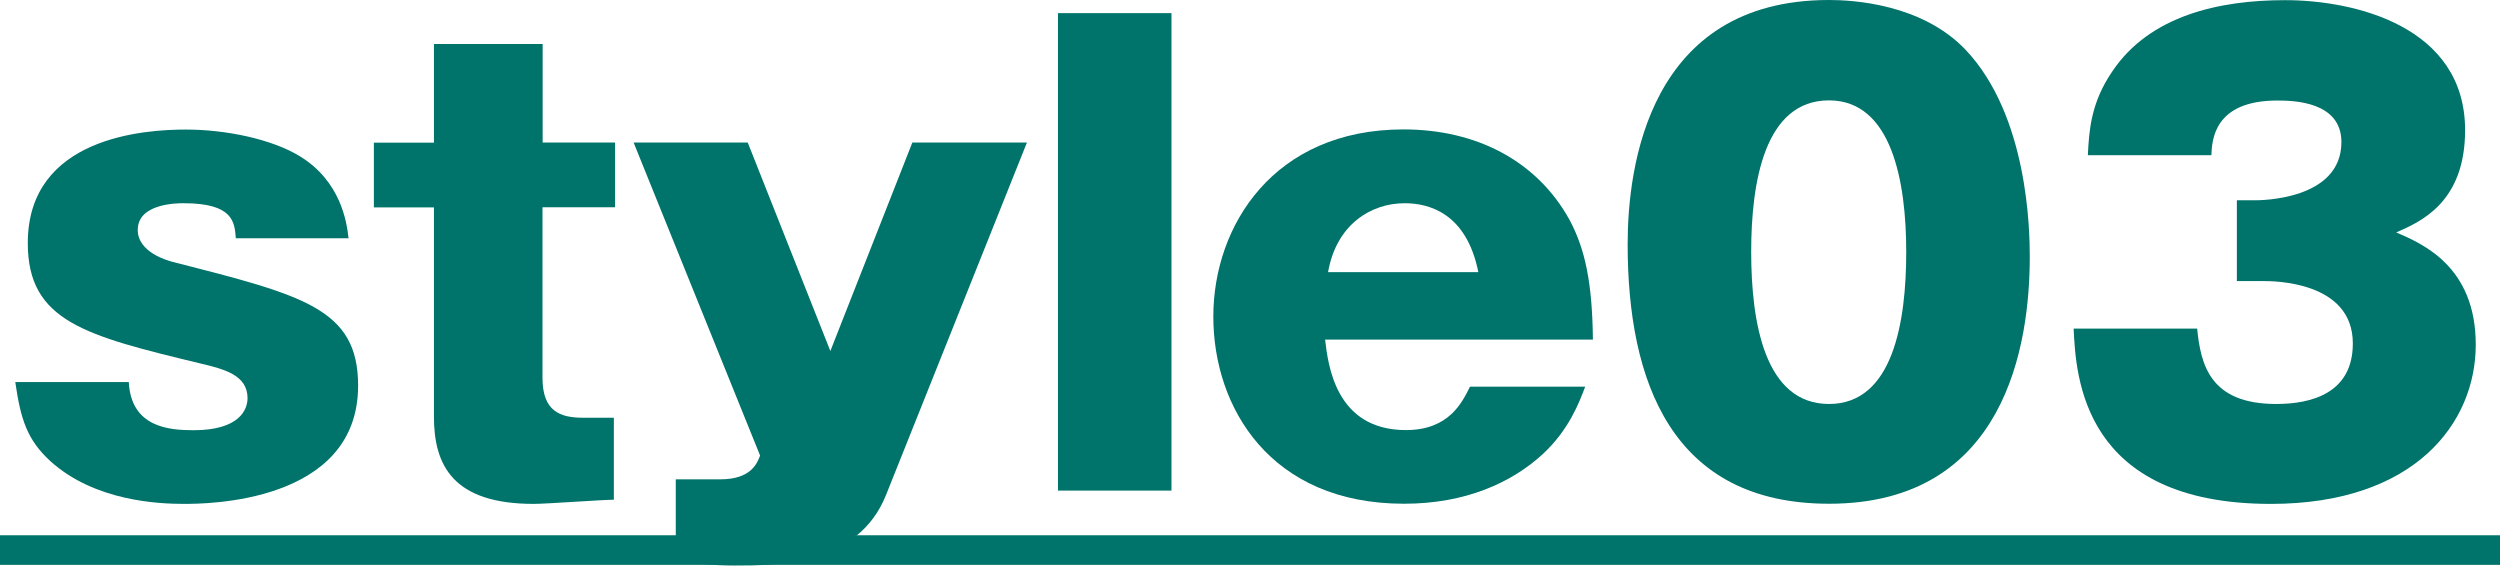<?xml version="1.0" encoding="UTF-8"?><svg xmlns="http://www.w3.org/2000/svg" viewBox="0 0 161.89 36.62"><defs><style>.cls-1{isolation:isolate;}.cls-2{mix-blend-mode:multiply;}.cls-3{fill:#00736b;}</style></defs><g class="cls-1"><g id="_レイヤー_2"><g id="_レイヤー_1-2"><g class="cls-2"><path class="cls-3" d="M15.27,15.43c-.08-1.04-.15-2.27-3.39-2.27-.5,0-2.96,.04-2.96,1.73,0,1.46,1.96,2,2.31,2.08,8.39,2.15,11.96,3,11.96,8,0,7.66-9.96,7.66-11.27,7.66-1.58,0-5.77-.15-8.66-2.77-1.5-1.38-1.92-2.69-2.27-5.12h7.35c.15,2.92,2.58,3.12,4.19,3.12,3,0,3.5-1.35,3.5-2.08,0-1.5-1.54-1.88-3-2.23-7.5-1.81-11.23-2.73-11.23-7.81,0-6.89,7.62-7.35,10.23-7.35s5.58,.62,7.39,1.73c2.65,1.62,3.04,4.27,3.15,5.31h-7.31Z"/><path class="cls-3" d="M35.13,13.43v11.04c0,2.15,1.12,2.58,2.62,2.58h2v5.31c-.73,0-4.35,.27-5.19,.27-5.23,0-6.46-2.5-6.46-5.65V13.43h-3.89v-4.19h3.89V2.85h7.04v6.38h4.69v4.19h-4.69Z"/><path class="cls-3" d="M66.5,9.23l-9.12,22.81c-1.81,4.58-7.12,4.58-9.81,4.58-1.31,0-2.65-.12-3.81-.27v-5.31h2.88c2,0,2.39-1.04,2.58-1.54l-8.19-20.27h7.39l5.35,13.5,5.31-13.5h7.42Z"/><path class="cls-3" d="M75.86,.85V31.77h-7.35V.85h7.35Z"/><path class="cls-3" d="M85.81,22c.19,1.58,.65,5.85,5.23,5.85,2.81,0,3.65-1.81,4.15-2.81h7.46c-.42,1.12-1.08,2.81-2.73,4.35-2.04,1.88-5.04,3.23-9,3.23-8.66,0-12.35-6.23-12.35-12.12s3.92-12.12,12.31-12.12c4.73,0,8.66,2.04,10.77,5.88,1,1.89,1.46,4.04,1.5,7.73h-17.35Zm9.92-4.38c-.77-3.85-3.23-4.46-4.77-4.46-2.19,0-4.42,1.38-4.96,4.46h9.73Z"/><path class="cls-3" d="M127.29,3.23c4.04,4.27,4.15,11.69,4.15,13.39,0,5.66-1.54,16-13,16-10.19,0-13.04-7.92-13.04-16.81,0-5,1.35-15.81,13.04-15.81,1.5,0,6,.23,8.85,3.23Zm-8.85,3.27c-4.15,0-5.04,5.23-5.04,9.81s.88,9.85,5.04,9.85,5-5.35,5-9.85-.92-9.81-5-9.81Z"/><path class="cls-3" d="M144.85,18.2v-5.23h1.15c.35,0,5.62,0,5.62-3.77,0-2.62-3.08-2.69-4.15-2.69-4.12,0-4.23,2.58-4.27,3.54h-8c.08-1.58,.19-3.39,1.58-5.42,2.42-3.62,6.92-4.62,11.19-4.62,4.5,0,11.66,1.69,11.66,8.42,0,4.66-2.85,5.92-4.46,6.62,1.69,.73,5.15,2.19,5.15,7.27s-3.96,10.31-13.27,10.31c-12.23,0-12.62-8.27-12.77-11.35h8c.23,2.31,.81,4.88,5.12,4.88,2.27,0,4.96-.69,4.96-3.92,0-4.04-5.15-4.04-5.81-4.04h-1.69Z"/><path class="cls-3" d="M0,36.58v-1.92H161.89v1.92H0Z"/></g></g></g></g></svg>